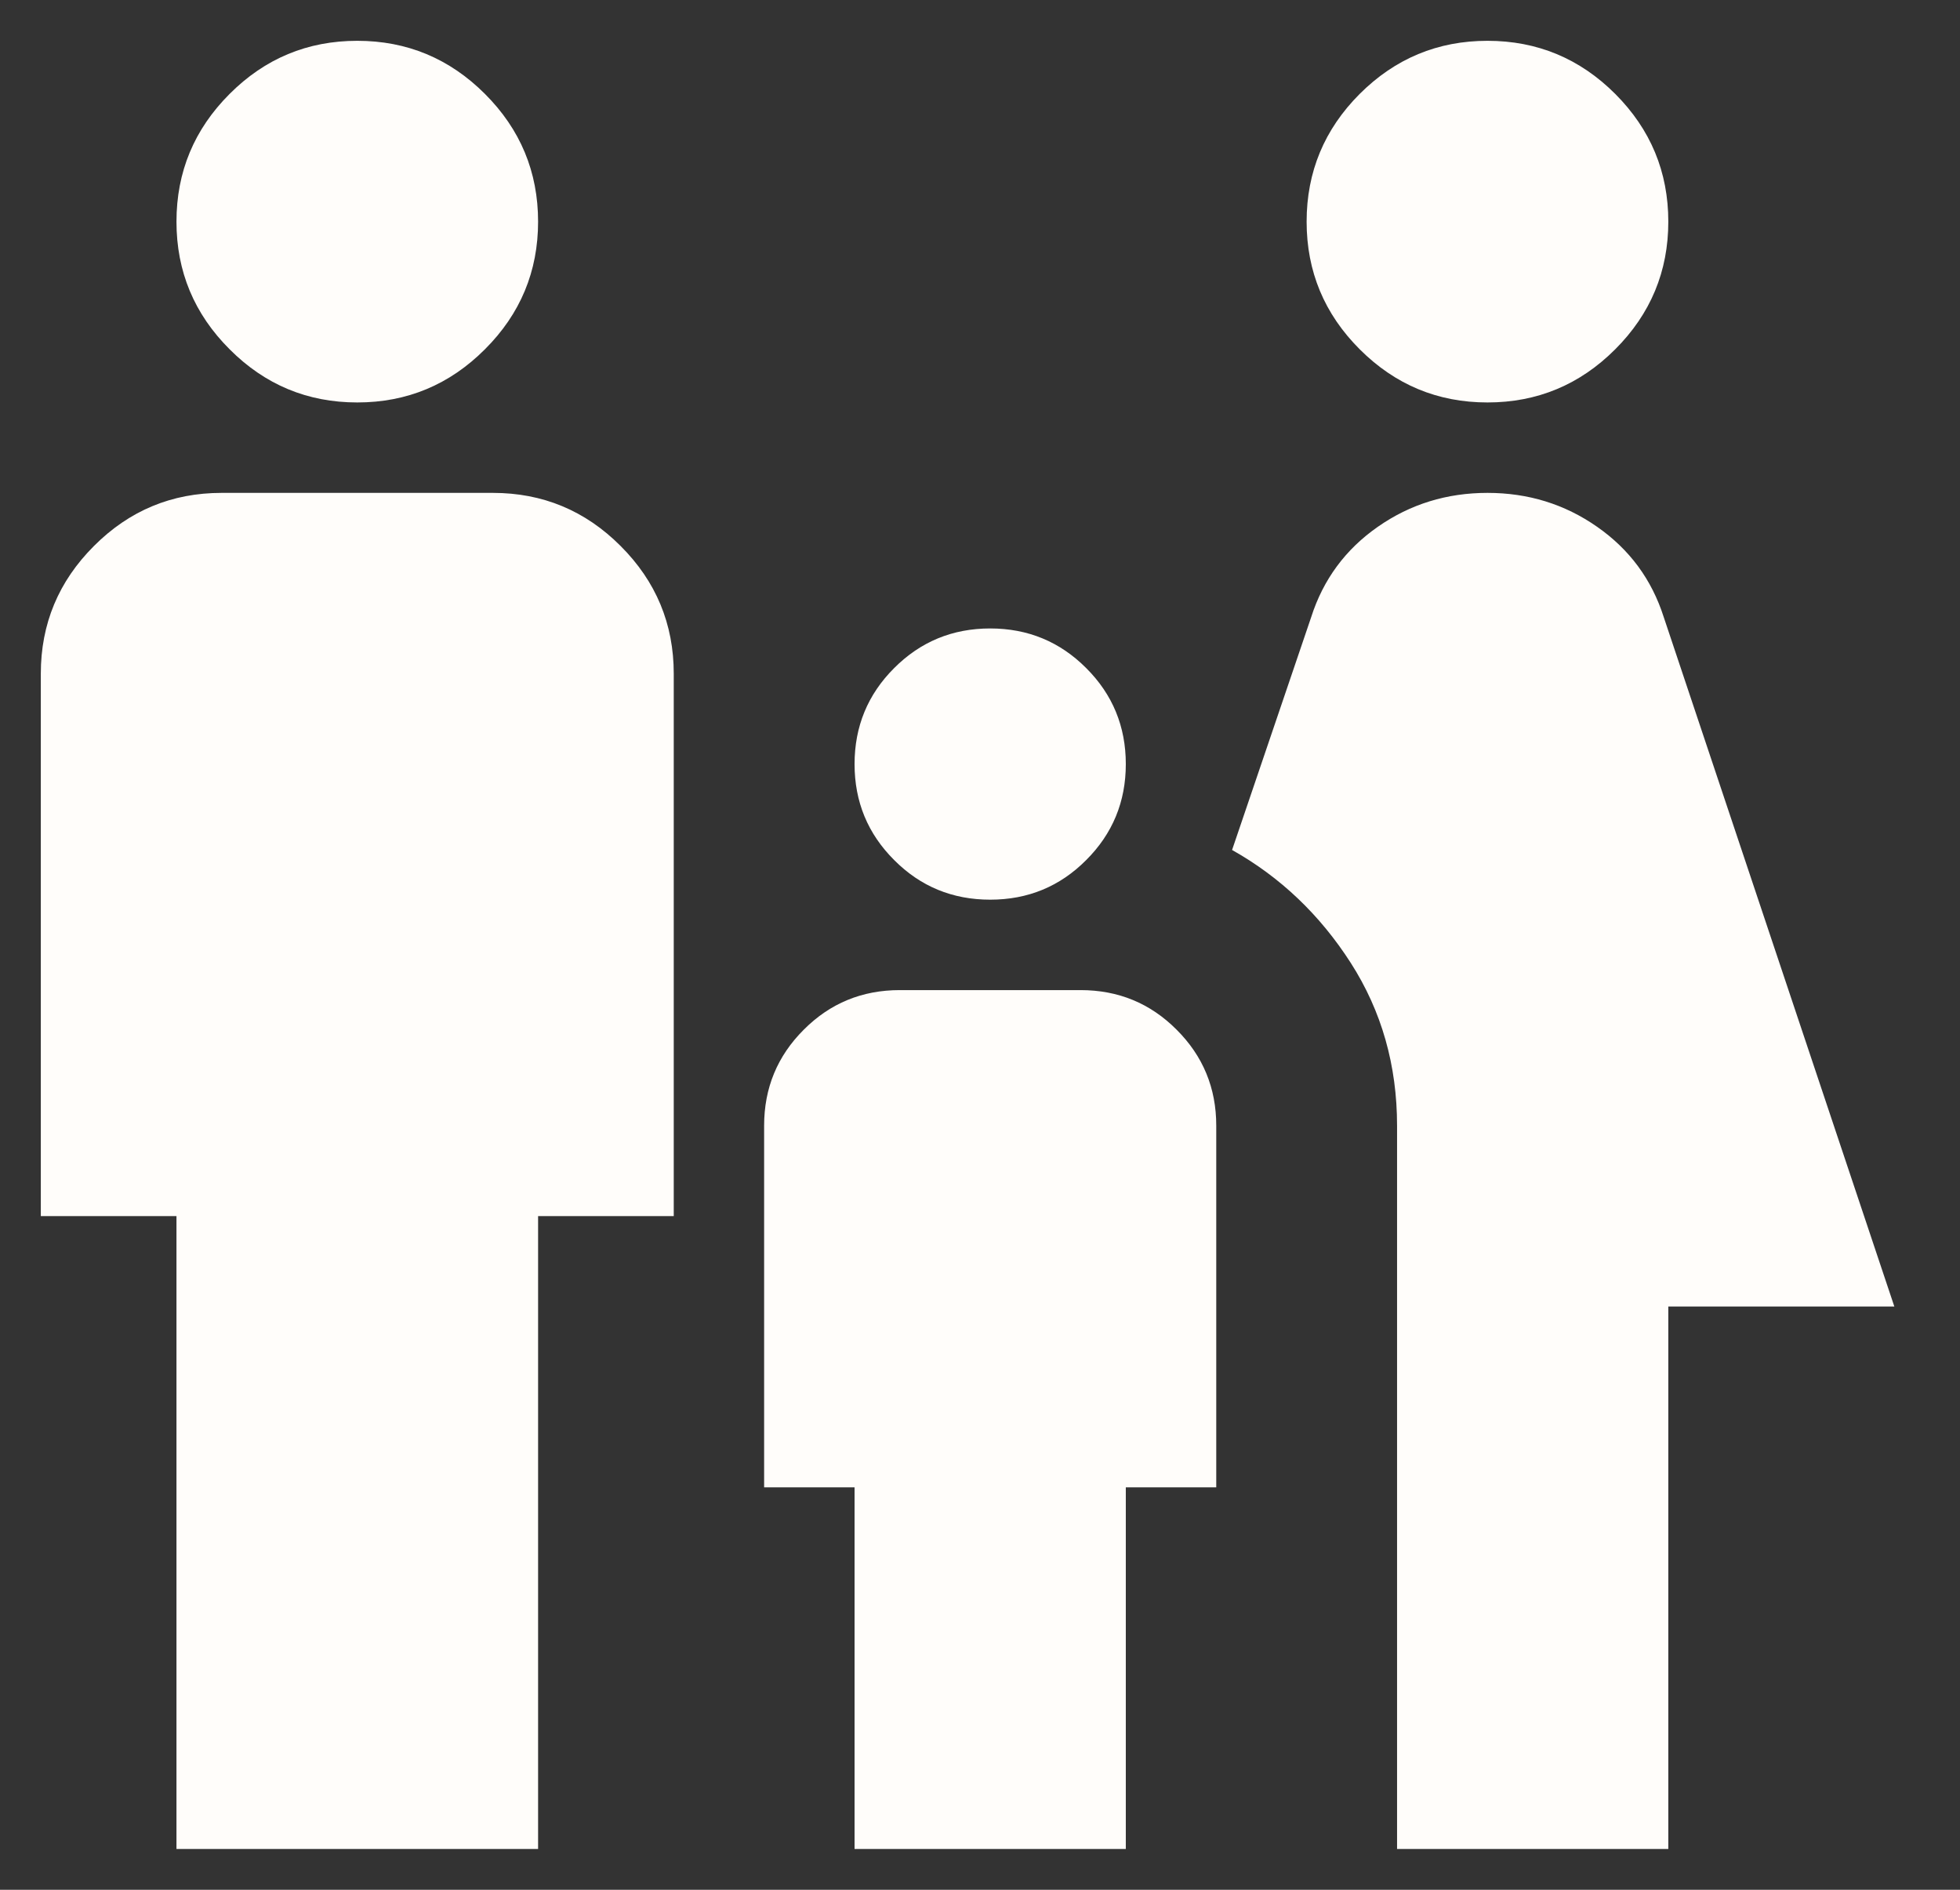 <?xml version="1.0" encoding="UTF-8"?> <svg xmlns="http://www.w3.org/2000/svg" width="28" height="27" viewBox="0 0 28 27" fill="none"><rect x="0" y="0" width="28" height="27" fill="#333333" stroke="none"/> <path d="M21.25 5.75C20.539 5.75 19.931 5.497 19.424 4.99C18.919 4.485 18.666 3.877 18.666 3.167C18.666 2.456 18.919 1.848 19.424 1.342C19.931 0.836 20.539 0.583 21.25 0.583C21.96 0.583 22.569 0.836 23.075 1.342C23.58 1.848 23.833 2.456 23.833 3.167C23.833 3.877 23.58 4.485 23.075 4.99C22.569 5.497 21.96 5.75 21.25 5.75ZM19.958 26.417V16.083C19.958 15.222 19.738 14.447 19.297 13.758C18.855 13.069 18.29 12.531 17.601 12.144L18.731 8.818C18.903 8.279 19.221 7.849 19.684 7.526C20.147 7.203 20.668 7.042 21.25 7.042C21.831 7.042 22.353 7.203 22.815 7.526C23.279 7.849 23.596 8.279 23.768 8.818L27.062 18.667H23.833V26.417H19.958ZM14.146 12.854C13.607 12.854 13.15 12.666 12.774 12.288C12.397 11.912 12.208 11.455 12.208 10.917C12.208 10.379 12.397 9.921 12.774 9.545C13.15 9.168 13.607 8.979 14.146 8.979C14.684 8.979 15.141 9.168 15.517 9.545C15.894 9.921 16.083 10.379 16.083 10.917C16.083 11.455 15.894 11.912 15.517 12.288C15.141 12.666 14.684 12.854 14.146 12.854ZM5.104 5.75C4.393 5.75 3.785 5.497 3.28 4.99C2.774 4.485 2.521 3.877 2.521 3.167C2.521 2.456 2.774 1.848 3.28 1.342C3.785 0.836 4.393 0.583 5.104 0.583C5.814 0.583 6.422 0.836 6.928 1.342C7.434 1.848 7.687 2.456 7.687 3.167C7.687 3.877 7.434 4.485 6.928 4.99C6.422 5.497 5.814 5.75 5.104 5.75ZM2.521 26.417V17.375H0.583V9.625C0.583 8.915 0.836 8.306 1.343 7.8C1.848 7.294 2.456 7.042 3.166 7.042H7.041C7.752 7.042 8.36 7.294 8.865 7.8C9.372 8.306 9.625 8.915 9.625 9.625V17.375H7.687V26.417H2.521ZM12.208 26.417V21.25H10.916V16.083C10.916 15.545 11.105 15.088 11.482 14.712C11.858 14.334 12.316 14.146 12.854 14.146H15.437C15.975 14.146 16.433 14.334 16.809 14.712C17.186 15.088 17.375 15.545 17.375 16.083V21.25H16.083V26.417H12.208Z" fill="#FFFDFA"></path> </svg> 